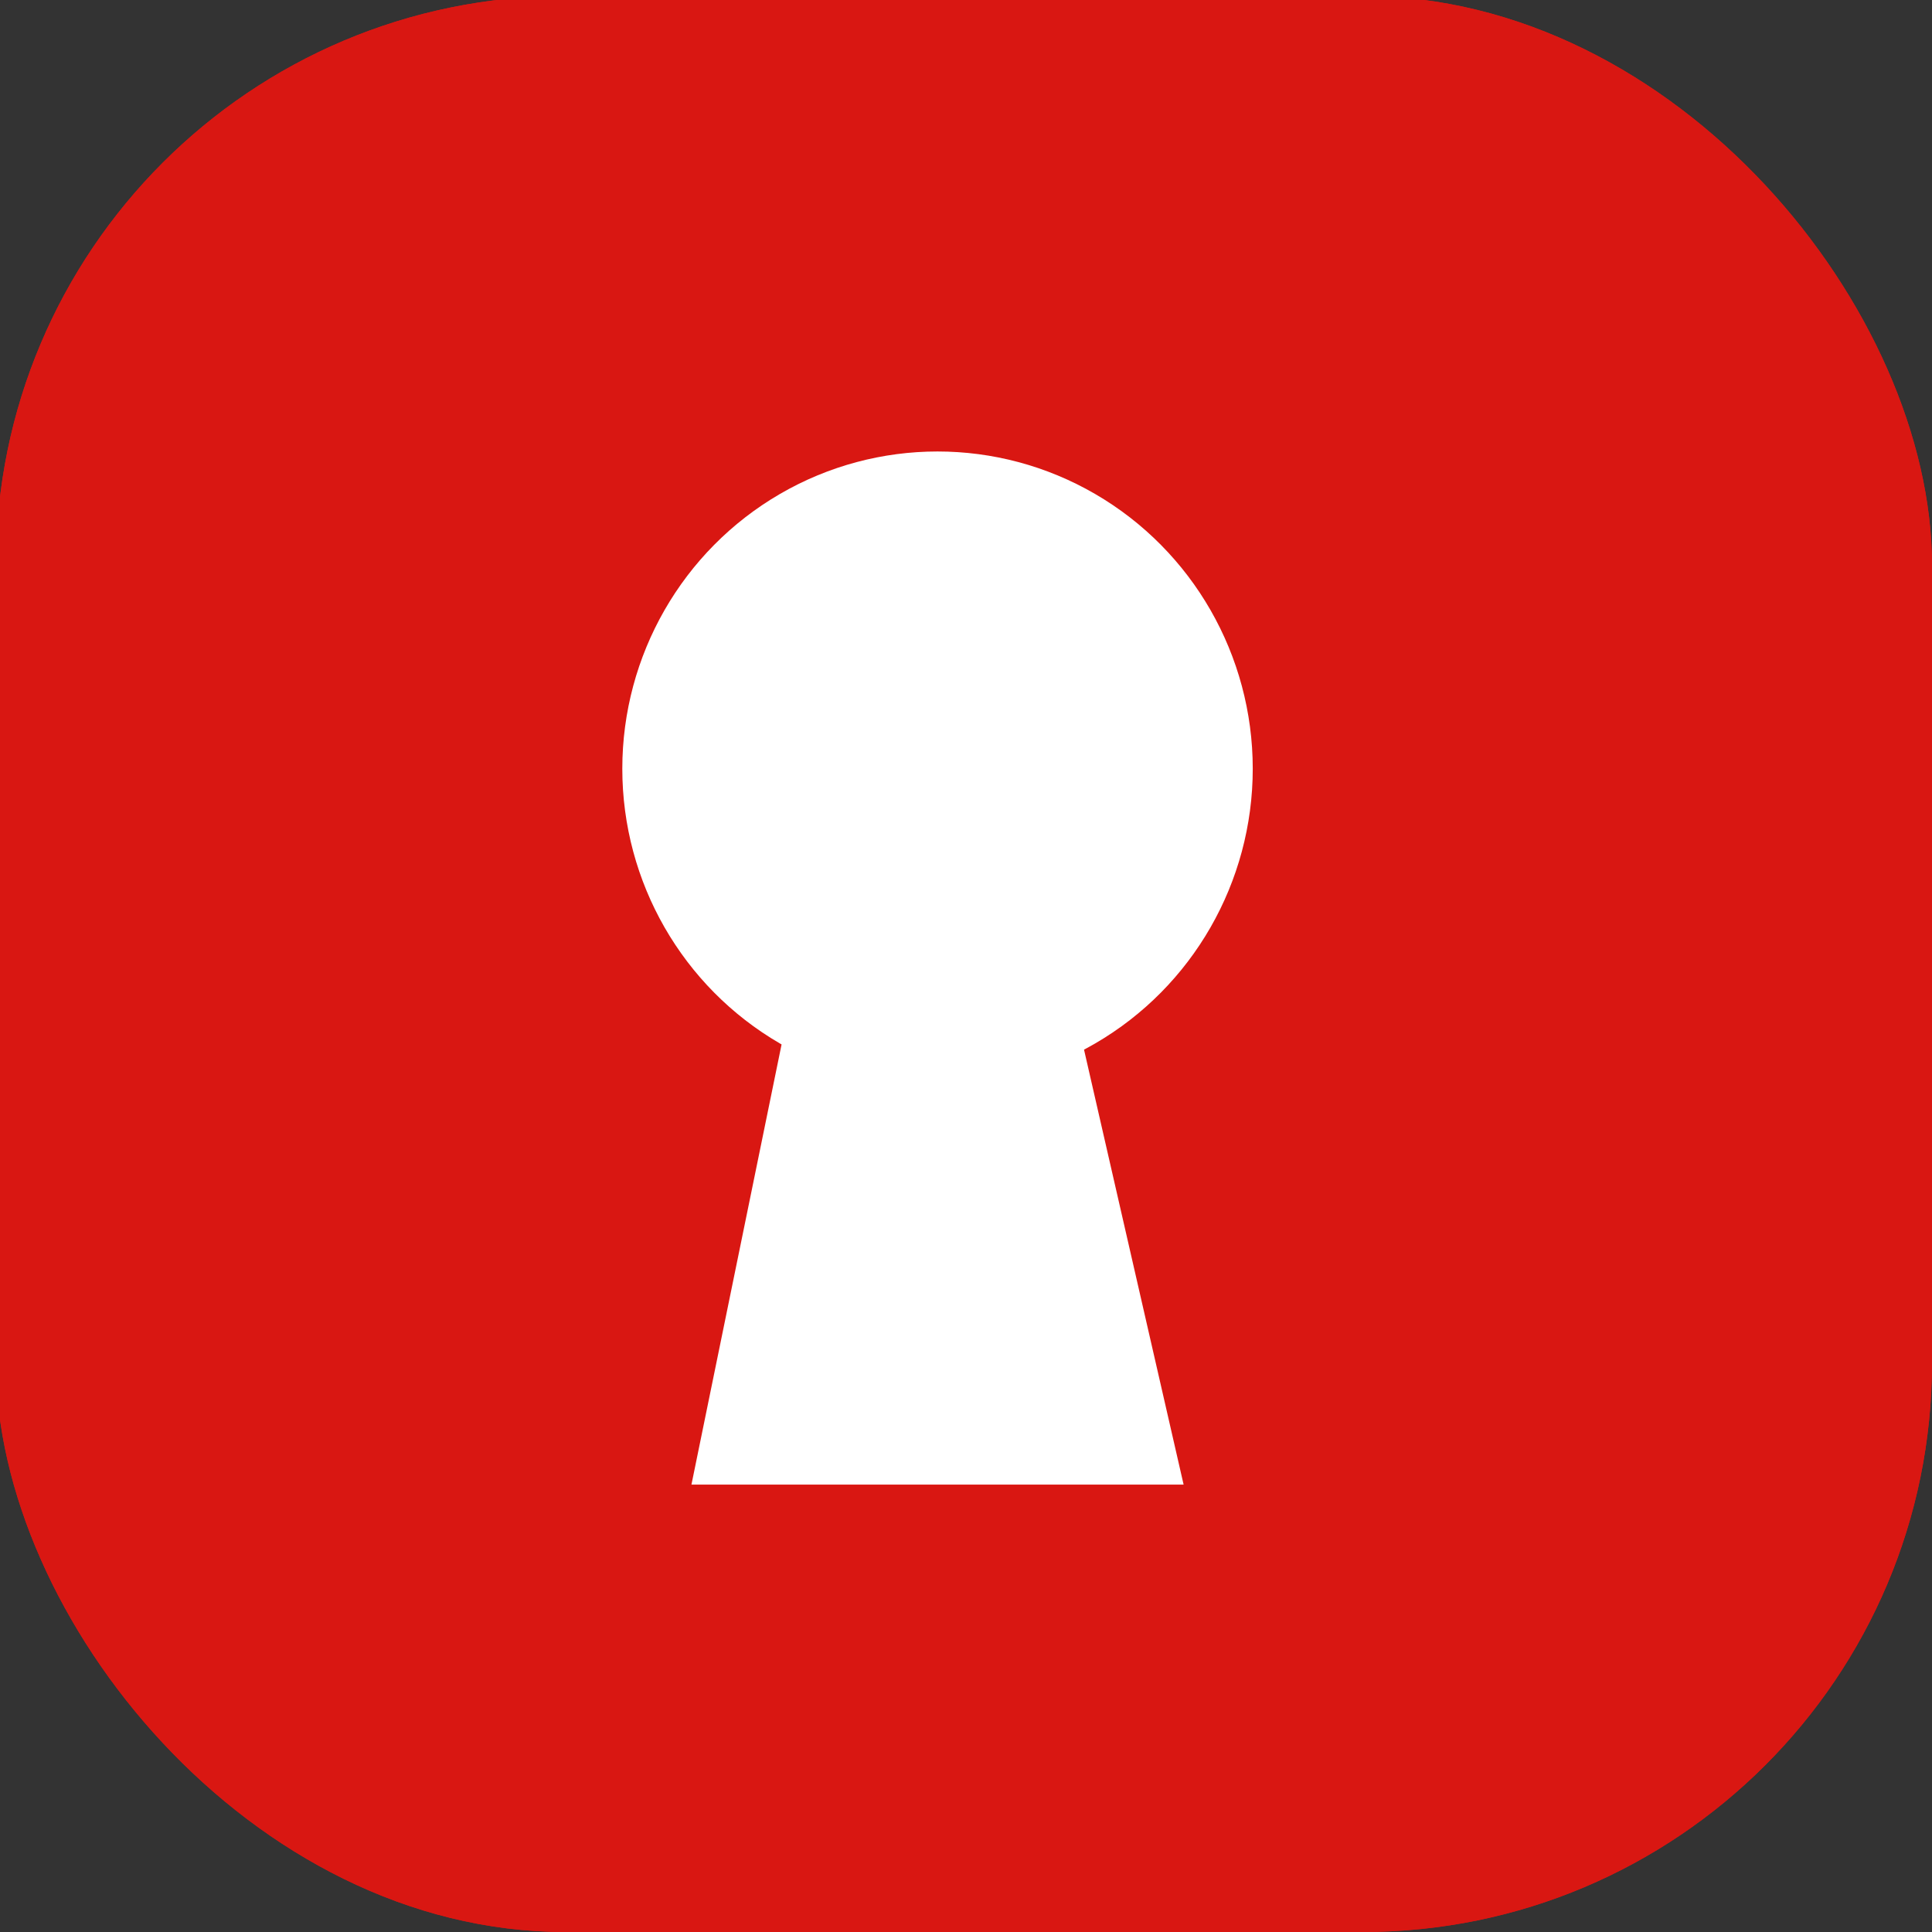<svg width="475" height="475" viewBox="0 0 475 475" fill="none" xmlns="http://www.w3.org/2000/svg">
<rect x="0" y="0" width="475" height="475" fill="#333333" stroke="none"/>
<g clip-path="url(#clip0_1_186)">
<rect x="-1" y="-1" width="476" height="476" rx="140" fill="#D91712"/>
<ellipse cx="230.5" cy="189" rx="77.5" ry="78" fill="white"/>
<path d="M170 365L210.132 169H246.127L291 365H170Z" fill="white"/>
<rect x="-1" y="-1" width="476" height="476" rx="140" fill="#D91712"/>
<ellipse cx="230.5" cy="189" rx="77.5" ry="78" fill="white"/>
<path d="M170 365L210.132 169H246.127L291 365H170Z" fill="white"/>
</g>
<defs>
<clipPath id="clip0_1_186">
<rect width="475" height="475" fill="white"/>
</clipPath>
</defs>
</svg>
